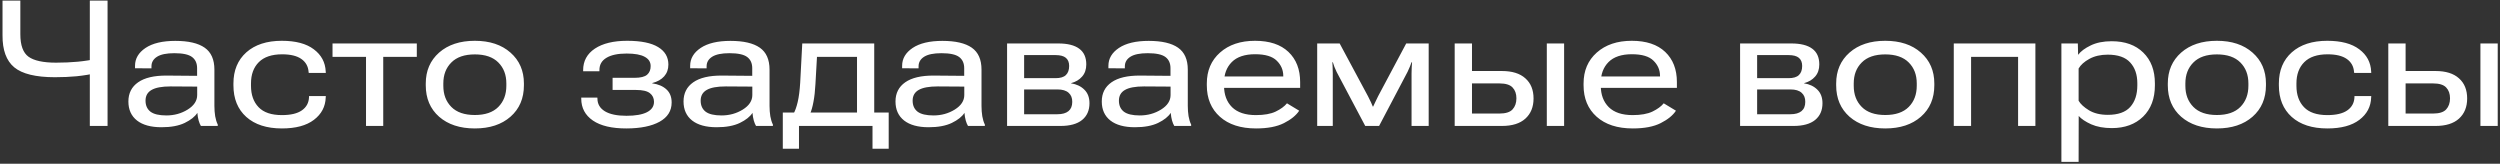 <?xml version="1.0" encoding="UTF-8"?> <svg xmlns="http://www.w3.org/2000/svg" width="794" height="52" viewBox="0 0 794 52" fill="none"><rect x="0" y="0" width="794" height="52" fill="#333333" stroke="none"/><path d="M6.461 10.879C6.461 14.379 7.327 16.758 9.059 18.016C10.809 19.273 13.725 19.902 17.809 19.902C20.233 19.902 22.521 19.802 24.672 19.602C26.823 19.401 29.02 19.055 31.262 18.562V23.102C28.764 23.63 26.449 24.004 24.316 24.223C22.202 24.423 19.905 24.523 17.426 24.523C11.355 24.523 7.053 23.475 4.52 21.379C2.004 19.283 0.764 15.892 0.801 11.207V0.188H6.461V10.879ZM34.16 0.188V40H28.527V0.188H34.16ZM40.777 32.234C40.777 29.609 41.807 27.577 43.867 26.137C45.927 24.697 48.944 23.986 52.918 24.004L62.598 24.086V21.652C62.598 20.085 62.06 18.9 60.984 18.098C59.909 17.296 58.04 16.895 55.379 16.895C52.9 16.895 51.068 17.268 49.883 18.016C48.698 18.763 48.105 19.784 48.105 21.078V21.707L42.883 21.68V20.887C42.883 18.608 43.995 16.721 46.219 15.227C48.461 13.732 51.615 12.984 55.68 12.984C59.836 12.984 62.944 13.704 65.004 15.145C67.064 16.585 68.094 18.909 68.094 22.117V33.629C68.094 34.777 68.176 35.871 68.34 36.91C68.522 37.949 68.796 38.833 69.16 39.562V40H63.801C63.527 39.544 63.29 38.97 63.09 38.277C62.889 37.566 62.753 36.755 62.68 35.844C61.914 37.047 60.574 38.113 58.66 39.043C56.764 39.954 54.312 40.41 51.305 40.41C47.932 40.41 45.335 39.699 43.512 38.277C41.689 36.837 40.777 34.823 40.777 32.234ZM46.219 31.961C46.219 33.474 46.738 34.641 47.777 35.461C48.835 36.263 50.521 36.664 52.836 36.664C55.333 36.664 57.585 36.044 59.59 34.805C61.613 33.547 62.625 32.007 62.625 30.184V27.504L54.176 27.449C51.423 27.449 49.409 27.823 48.133 28.57C46.857 29.299 46.219 30.43 46.219 31.961ZM74.137 27.094V26.52C74.137 22.363 75.504 19.064 78.238 16.621C80.991 14.178 84.746 12.957 89.504 12.957C93.915 12.957 97.306 13.859 99.676 15.664C102.064 17.451 103.322 19.802 103.449 22.719L103.477 23.156H98.062L98.008 22.828C97.88 21.078 97.115 19.711 95.711 18.727C94.307 17.742 92.275 17.25 89.613 17.25C86.332 17.25 83.862 18.079 82.203 19.738C80.544 21.397 79.715 23.648 79.715 26.492V27.258C79.715 30.102 80.517 32.362 82.121 34.039C83.725 35.716 86.195 36.555 89.531 36.555C92.338 36.555 94.453 36.053 95.875 35.051C97.315 34.048 98.072 32.654 98.144 30.867V30.512H103.477L103.449 30.949C103.358 33.866 102.109 36.236 99.703 38.059C97.315 39.882 93.924 40.793 89.531 40.793C84.719 40.793 80.945 39.572 78.211 37.129C75.495 34.686 74.137 31.341 74.137 27.094ZM105.609 18.07V13.805H132.379V18.07H121.715V40H116.246V18.07H105.609ZM135.223 27.094V26.52C135.223 22.473 136.635 19.201 139.461 16.703C142.305 14.206 146.087 12.957 150.809 12.957C155.53 12.957 159.303 14.206 162.129 16.703C164.973 19.201 166.395 22.473 166.395 26.52V27.094C166.395 31.25 164.973 34.577 162.129 37.074C159.303 39.553 155.53 40.793 150.809 40.793C146.087 40.793 142.305 39.553 139.461 37.074C136.635 34.577 135.223 31.25 135.223 27.094ZM140.801 26.492V27.258C140.801 30.01 141.648 32.243 143.344 33.957C145.039 35.671 147.527 36.527 150.809 36.527C154.09 36.527 156.578 35.671 158.273 33.957C159.969 32.243 160.816 30.001 160.816 27.23V26.492C160.816 23.758 159.969 21.543 158.273 19.848C156.578 18.134 154.09 17.277 150.809 17.277C147.527 17.277 145.039 18.134 143.344 19.848C141.648 21.543 140.801 23.758 140.801 26.492ZM199.043 40.793C194.358 40.811 190.776 39.973 188.297 38.277C185.836 36.582 184.605 34.267 184.605 31.332V31.004H189.719L189.746 31.305C189.746 33.036 190.539 34.385 192.125 35.352C193.711 36.3 195.99 36.773 198.961 36.773C201.786 36.773 203.947 36.4 205.441 35.652C206.954 34.887 207.711 33.784 207.711 32.344C207.711 31.195 207.283 30.284 206.426 29.609C205.569 28.917 204.092 28.57 201.996 28.57H194.559V24.715H201.531C203.427 24.715 204.758 24.387 205.523 23.73C206.289 23.056 206.663 22.135 206.645 20.969C206.645 19.693 206.016 18.717 204.758 18.043C203.518 17.35 201.604 17.004 199.016 17.004C196.227 17.004 194.085 17.46 192.59 18.371C191.095 19.264 190.357 20.577 190.375 22.309V22.637H185.207V22.281C185.207 19.383 186.447 17.104 188.926 15.445C191.423 13.787 194.841 12.957 199.18 12.957C203.573 12.957 206.854 13.622 209.023 14.953C211.193 16.266 212.277 18.116 212.277 20.504C212.277 21.999 211.831 23.247 210.938 24.25C210.044 25.253 208.777 25.963 207.137 26.383V26.465C209.069 26.738 210.582 27.385 211.676 28.406C212.77 29.409 213.316 30.794 213.316 32.562C213.316 35.206 212.04 37.238 209.488 38.66C206.936 40.064 203.454 40.775 199.043 40.793ZM217.09 32.234C217.09 29.609 218.12 27.577 220.18 26.137C222.24 24.697 225.257 23.986 229.23 24.004L238.91 24.086V21.652C238.91 20.085 238.372 18.9 237.297 18.098C236.221 17.296 234.353 16.895 231.691 16.895C229.212 16.895 227.38 17.268 226.195 18.016C225.01 18.763 224.418 19.784 224.418 21.078V21.707L219.195 21.68V20.887C219.195 18.608 220.307 16.721 222.531 15.227C224.773 13.732 227.927 12.984 231.992 12.984C236.148 12.984 239.257 13.704 241.316 15.145C243.376 16.585 244.406 18.909 244.406 22.117V33.629C244.406 34.777 244.488 35.871 244.652 36.91C244.835 37.949 245.108 38.833 245.473 39.562V40H240.113C239.84 39.544 239.603 38.97 239.402 38.277C239.202 37.566 239.065 36.755 238.992 35.844C238.227 37.047 236.887 38.113 234.973 39.043C233.077 39.954 230.625 40.41 227.617 40.41C224.245 40.41 221.647 39.699 219.824 38.277C218.001 36.837 217.09 34.823 217.09 32.234ZM222.531 31.961C222.531 33.474 223.051 34.641 224.09 35.461C225.147 36.263 226.833 36.664 229.148 36.664C231.646 36.664 233.897 36.044 235.902 34.805C237.926 33.547 238.938 32.007 238.938 30.184V27.504L230.488 27.449C227.736 27.449 225.721 27.823 224.445 28.57C223.169 29.299 222.531 30.43 222.531 31.961ZM277.109 47.246V40H253.758V47.246H248.617V35.734H282.25V47.246H277.109ZM259.473 18.07L258.98 26.738C258.871 28.871 258.661 30.74 258.352 32.344C258.06 33.948 257.686 35.242 257.23 36.227H251.953C252.5 35.315 252.965 34.039 253.348 32.398C253.73 30.758 253.995 28.716 254.141 26.273L254.797 13.805H277.656V39.945H272.188V18.07H259.473ZM284.41 32.234C284.41 29.609 285.44 27.577 287.5 26.137C289.56 24.697 292.577 23.986 296.551 24.004L306.23 24.086V21.652C306.23 20.085 305.693 18.9 304.617 18.098C303.542 17.296 301.673 16.895 299.012 16.895C296.533 16.895 294.701 17.268 293.516 18.016C292.331 18.763 291.738 19.784 291.738 21.078V21.707L286.516 21.68V20.887C286.516 18.608 287.628 16.721 289.852 15.227C292.094 13.732 295.247 12.984 299.312 12.984C303.469 12.984 306.577 13.704 308.637 15.145C310.697 16.585 311.727 18.909 311.727 22.117V33.629C311.727 34.777 311.809 35.871 311.973 36.91C312.155 37.949 312.428 38.833 312.793 39.562V40H307.434C307.16 39.544 306.923 38.97 306.723 38.277C306.522 37.566 306.385 36.755 306.312 35.844C305.547 37.047 304.207 38.113 302.293 39.043C300.397 39.954 297.945 40.41 294.938 40.41C291.565 40.41 288.967 39.699 287.145 38.277C285.322 36.837 284.41 34.823 284.41 32.234ZM289.852 31.961C289.852 33.474 290.371 34.641 291.41 35.461C292.467 36.263 294.154 36.664 296.469 36.664C298.966 36.664 301.217 36.044 303.223 34.805C305.246 33.547 306.258 32.007 306.258 30.184V27.504L297.809 27.449C295.056 27.449 293.042 27.823 291.766 28.57C290.49 29.299 289.852 30.43 289.852 31.961ZM319.848 40V13.805H336.145C339.043 13.805 341.24 14.352 342.734 15.445C344.247 16.539 345.004 18.207 345.004 20.449C345.004 22.035 344.557 23.329 343.664 24.332C342.789 25.335 341.622 26.027 340.164 26.41V26.465C341.914 26.738 343.327 27.413 344.402 28.488C345.478 29.546 346.016 30.977 346.016 32.781C346.016 35.06 345.232 36.837 343.664 38.113C342.096 39.371 339.818 40 336.828 40H319.848ZM325.262 24.824H335.242C336.755 24.824 337.849 24.496 338.523 23.84C339.216 23.184 339.562 22.217 339.562 20.941C339.562 19.811 339.216 18.954 338.523 18.371C337.831 17.788 336.737 17.496 335.242 17.496H325.262V24.824ZM325.262 36.281H335.844C337.375 36.281 338.542 35.953 339.344 35.297C340.146 34.641 340.547 33.665 340.547 32.371C340.565 31.131 340.182 30.165 339.398 29.473C338.615 28.762 337.43 28.406 335.844 28.406H325.262V36.281ZM349.926 32.234C349.926 29.609 350.956 27.577 353.016 26.137C355.076 24.697 358.092 23.986 362.066 24.004L371.746 24.086V21.652C371.746 20.085 371.208 18.9 370.133 18.098C369.057 17.296 367.189 16.895 364.527 16.895C362.048 16.895 360.216 17.268 359.031 18.016C357.846 18.763 357.254 19.784 357.254 21.078V21.707L352.031 21.68V20.887C352.031 18.608 353.143 16.721 355.367 15.227C357.609 13.732 360.763 12.984 364.828 12.984C368.984 12.984 372.092 13.704 374.152 15.145C376.212 16.585 377.242 18.909 377.242 22.117V33.629C377.242 34.777 377.324 35.871 377.488 36.91C377.671 37.949 377.944 38.833 378.309 39.562V40H372.949C372.676 39.544 372.439 38.97 372.238 38.277C372.038 37.566 371.901 36.755 371.828 35.844C371.062 37.047 369.723 38.113 367.809 39.043C365.913 39.954 363.461 40.41 360.453 40.41C357.081 40.41 354.483 39.699 352.66 38.277C350.837 36.837 349.926 34.823 349.926 32.234ZM355.367 31.961C355.367 33.474 355.887 34.641 356.926 35.461C357.983 36.263 359.669 36.664 361.984 36.664C364.482 36.664 366.733 36.044 368.738 34.805C370.762 33.547 371.773 32.007 371.773 30.184V27.504L363.324 27.449C360.572 27.449 358.557 27.823 357.281 28.57C356.005 29.299 355.367 30.43 355.367 31.961ZM383.285 27.094V26.52C383.285 22.454 384.68 19.182 387.469 16.703C390.276 14.206 393.986 12.957 398.598 12.957C403.191 12.957 406.728 14.133 409.207 16.484C411.686 18.836 412.926 22.026 412.926 26.055V27.914H386.375V24.277H407.566V24.113C407.566 22.236 406.874 20.622 405.488 19.273C404.121 17.906 401.833 17.223 398.625 17.223C395.344 17.223 392.874 18.052 391.215 19.711C389.574 21.37 388.754 23.548 388.754 26.246V27.23C388.754 30.074 389.602 32.344 391.297 34.039C393.01 35.716 395.535 36.555 398.871 36.555C401.496 36.555 403.592 36.181 405.16 35.434C406.746 34.668 407.94 33.793 408.742 32.809L412.625 35.16C411.641 36.655 410.027 37.967 407.785 39.098C405.561 40.228 402.608 40.793 398.926 40.793C394.04 40.793 390.212 39.553 387.441 37.074C384.671 34.595 383.285 31.268 383.285 27.094ZM418.34 40V13.805H425.477L434.473 30.566C434.91 31.405 435.229 32.052 435.43 32.508C435.648 32.964 435.84 33.41 436.004 33.848H436.113C436.314 33.41 436.523 32.964 436.742 32.508C436.961 32.034 437.28 31.378 437.699 30.539L446.613 13.805H453.75V40H448.309V23.32C448.309 22.518 448.327 21.853 448.363 21.324C448.4 20.777 448.436 20.258 448.473 19.766H448.309C448.163 20.185 447.999 20.622 447.816 21.078C447.652 21.516 447.397 22.09 447.051 22.801L438 40H433.598L424.52 22.855C424.246 22.309 424.009 21.771 423.809 21.242C423.608 20.695 423.444 20.203 423.316 19.766H423.152C423.171 20.185 423.198 20.659 423.234 21.188C423.271 21.698 423.289 22.391 423.289 23.266V40H418.34ZM467.504 13.805V22.555H477.02C480.264 22.555 482.743 23.329 484.457 24.879C486.189 26.41 487.055 28.543 487.055 31.277C487.055 33.975 486.189 36.108 484.457 37.676C482.743 39.225 480.264 40 477.02 40H462.008V13.805H467.504ZM476.227 26.492H467.504V36.062H476.227C478.195 36.062 479.581 35.625 480.383 34.75C481.203 33.857 481.613 32.681 481.613 31.223C481.613 29.783 481.203 28.634 480.383 27.777C479.581 26.921 478.195 26.492 476.227 26.492ZM491.266 40V13.805H496.762V40H491.266ZM502.941 27.094V26.52C502.941 22.454 504.336 19.182 507.125 16.703C509.932 14.206 513.642 12.957 518.254 12.957C522.848 12.957 526.384 14.133 528.863 16.484C531.342 18.836 532.582 22.026 532.582 26.055V27.914H506.031V24.277H527.223V24.113C527.223 22.236 526.53 20.622 525.145 19.273C523.777 17.906 521.49 17.223 518.281 17.223C515 17.223 512.53 18.052 510.871 19.711C509.23 21.37 508.41 23.548 508.41 26.246V27.23C508.41 30.074 509.258 32.344 510.953 34.039C512.667 35.716 515.191 36.555 518.527 36.555C521.152 36.555 523.249 36.181 524.816 35.434C526.402 34.668 527.596 33.793 528.398 32.809L532.281 35.16C531.297 36.655 529.684 37.967 527.441 39.098C525.217 40.228 522.264 40.793 518.582 40.793C513.697 40.793 509.868 39.553 507.098 37.074C504.327 34.595 502.941 31.268 502.941 27.094ZM552.652 40V13.805H568.949C571.848 13.805 574.044 14.352 575.539 15.445C577.052 16.539 577.809 18.207 577.809 20.449C577.809 22.035 577.362 23.329 576.469 24.332C575.594 25.335 574.427 26.027 572.969 26.41V26.465C574.719 26.738 576.132 27.413 577.207 28.488C578.283 29.546 578.82 30.977 578.82 32.781C578.82 35.06 578.036 36.837 576.469 38.113C574.901 39.371 572.622 40 569.633 40H552.652ZM558.066 24.824H568.047C569.56 24.824 570.654 24.496 571.328 23.84C572.021 23.184 572.367 22.217 572.367 20.941C572.367 19.811 572.021 18.954 571.328 18.371C570.635 17.788 569.542 17.496 568.047 17.496H558.066V24.824ZM558.066 36.281H568.648C570.18 36.281 571.346 35.953 572.148 35.297C572.951 34.641 573.352 33.665 573.352 32.371C573.37 31.131 572.987 30.165 572.203 29.473C571.419 28.762 570.234 28.406 568.648 28.406H558.066V36.281ZM583.168 27.094V26.52C583.168 22.473 584.581 19.201 587.406 16.703C590.25 14.206 594.033 12.957 598.754 12.957C603.475 12.957 607.249 14.206 610.074 16.703C612.918 19.201 614.34 22.473 614.34 26.52V27.094C614.34 31.25 612.918 34.577 610.074 37.074C607.249 39.553 603.475 40.793 598.754 40.793C594.033 40.793 590.25 39.553 587.406 37.074C584.581 34.577 583.168 31.25 583.168 27.094ZM588.746 26.492V27.258C588.746 30.01 589.594 32.243 591.289 33.957C592.984 35.671 595.473 36.527 598.754 36.527C602.035 36.527 604.523 35.671 606.219 33.957C607.914 32.243 608.762 30.001 608.762 27.23V26.492C608.762 23.758 607.914 21.543 606.219 19.848C604.523 18.134 602.035 17.277 598.754 17.277C595.473 17.277 592.984 18.134 591.289 19.848C589.594 21.543 588.746 23.758 588.746 26.492ZM620.52 13.805H646.441V40H640.945V18.07H626.016V40H620.52V13.805ZM654.699 51.402V13.805H659.922L660.004 17.387H660.031C660.852 16.293 662.173 15.309 663.996 14.434C665.819 13.54 668.043 13.094 670.668 13.094C674.915 13.094 678.26 14.297 680.703 16.703C683.164 19.109 684.395 22.372 684.395 26.492V27.094C684.395 31.287 683.146 34.604 680.648 37.047C678.151 39.471 674.842 40.684 670.723 40.684C668.171 40.684 665.983 40.283 664.16 39.48C662.355 38.66 661.034 37.776 660.195 36.828L660.168 51.402H654.699ZM660.168 31.988C660.751 33.027 661.845 34.039 663.449 35.023C665.053 35.99 667.049 36.473 669.438 36.473C672.682 36.473 675.052 35.643 676.547 33.984C678.06 32.307 678.816 30.02 678.816 27.121V26.438C678.816 23.685 678.06 21.488 676.547 19.848C675.052 18.189 672.673 17.359 669.41 17.359C667.15 17.359 665.208 17.806 663.586 18.699C661.964 19.592 660.824 20.613 660.168 21.762V31.988ZM688.496 27.094V26.52C688.496 22.473 689.909 19.201 692.734 16.703C695.578 14.206 699.361 12.957 704.082 12.957C708.803 12.957 712.577 14.206 715.402 16.703C718.246 19.201 719.668 22.473 719.668 26.52V27.094C719.668 31.25 718.246 34.577 715.402 37.074C712.577 39.553 708.803 40.793 704.082 40.793C699.361 40.793 695.578 39.553 692.734 37.074C689.909 34.577 688.496 31.25 688.496 27.094ZM694.074 26.492V27.258C694.074 30.01 694.922 32.243 696.617 33.957C698.312 35.671 700.801 36.527 704.082 36.527C707.363 36.527 709.852 35.671 711.547 33.957C713.242 32.243 714.09 30.001 714.09 27.23V26.492C714.09 23.758 713.242 21.543 711.547 19.848C709.852 18.134 707.363 17.277 704.082 17.277C700.801 17.277 698.312 18.134 696.617 19.848C694.922 21.543 694.074 23.758 694.074 26.492ZM723.77 27.094V26.52C723.77 22.363 725.137 19.064 727.871 16.621C730.624 14.178 734.379 12.957 739.137 12.957C743.548 12.957 746.939 13.859 749.309 15.664C751.697 17.451 752.954 19.802 753.082 22.719L753.109 23.156H747.695L747.641 22.828C747.513 21.078 746.747 19.711 745.344 18.727C743.94 17.742 741.908 17.25 739.246 17.25C735.965 17.25 733.495 18.079 731.836 19.738C730.177 21.397 729.348 23.648 729.348 26.492V27.258C729.348 30.102 730.15 32.362 731.754 34.039C733.358 35.716 735.828 36.555 739.164 36.555C741.971 36.555 744.086 36.053 745.508 35.051C746.948 34.048 747.704 32.654 747.777 30.867V30.512H753.109L753.082 30.949C752.991 33.866 751.742 36.236 749.336 38.059C746.948 39.882 743.557 40.793 739.164 40.793C734.352 40.793 730.578 39.572 727.844 37.129C725.128 34.686 723.77 31.341 723.77 27.094ZM764.02 13.805V22.555H773.535C776.78 22.555 779.259 23.329 780.973 24.879C782.704 26.41 783.57 28.543 783.57 31.277C783.57 33.975 782.704 36.108 780.973 37.676C779.259 39.225 776.78 40 773.535 40H758.523V13.805H764.02ZM772.742 26.492H764.02V36.062H772.742C774.711 36.062 776.096 35.625 776.898 34.75C777.719 33.857 778.129 32.681 778.129 31.223C778.129 29.783 777.719 28.634 776.898 27.777C776.096 26.921 774.711 26.492 772.742 26.492ZM787.781 40V13.805H793.277V40H787.781Z" fill="white"></path></svg> 